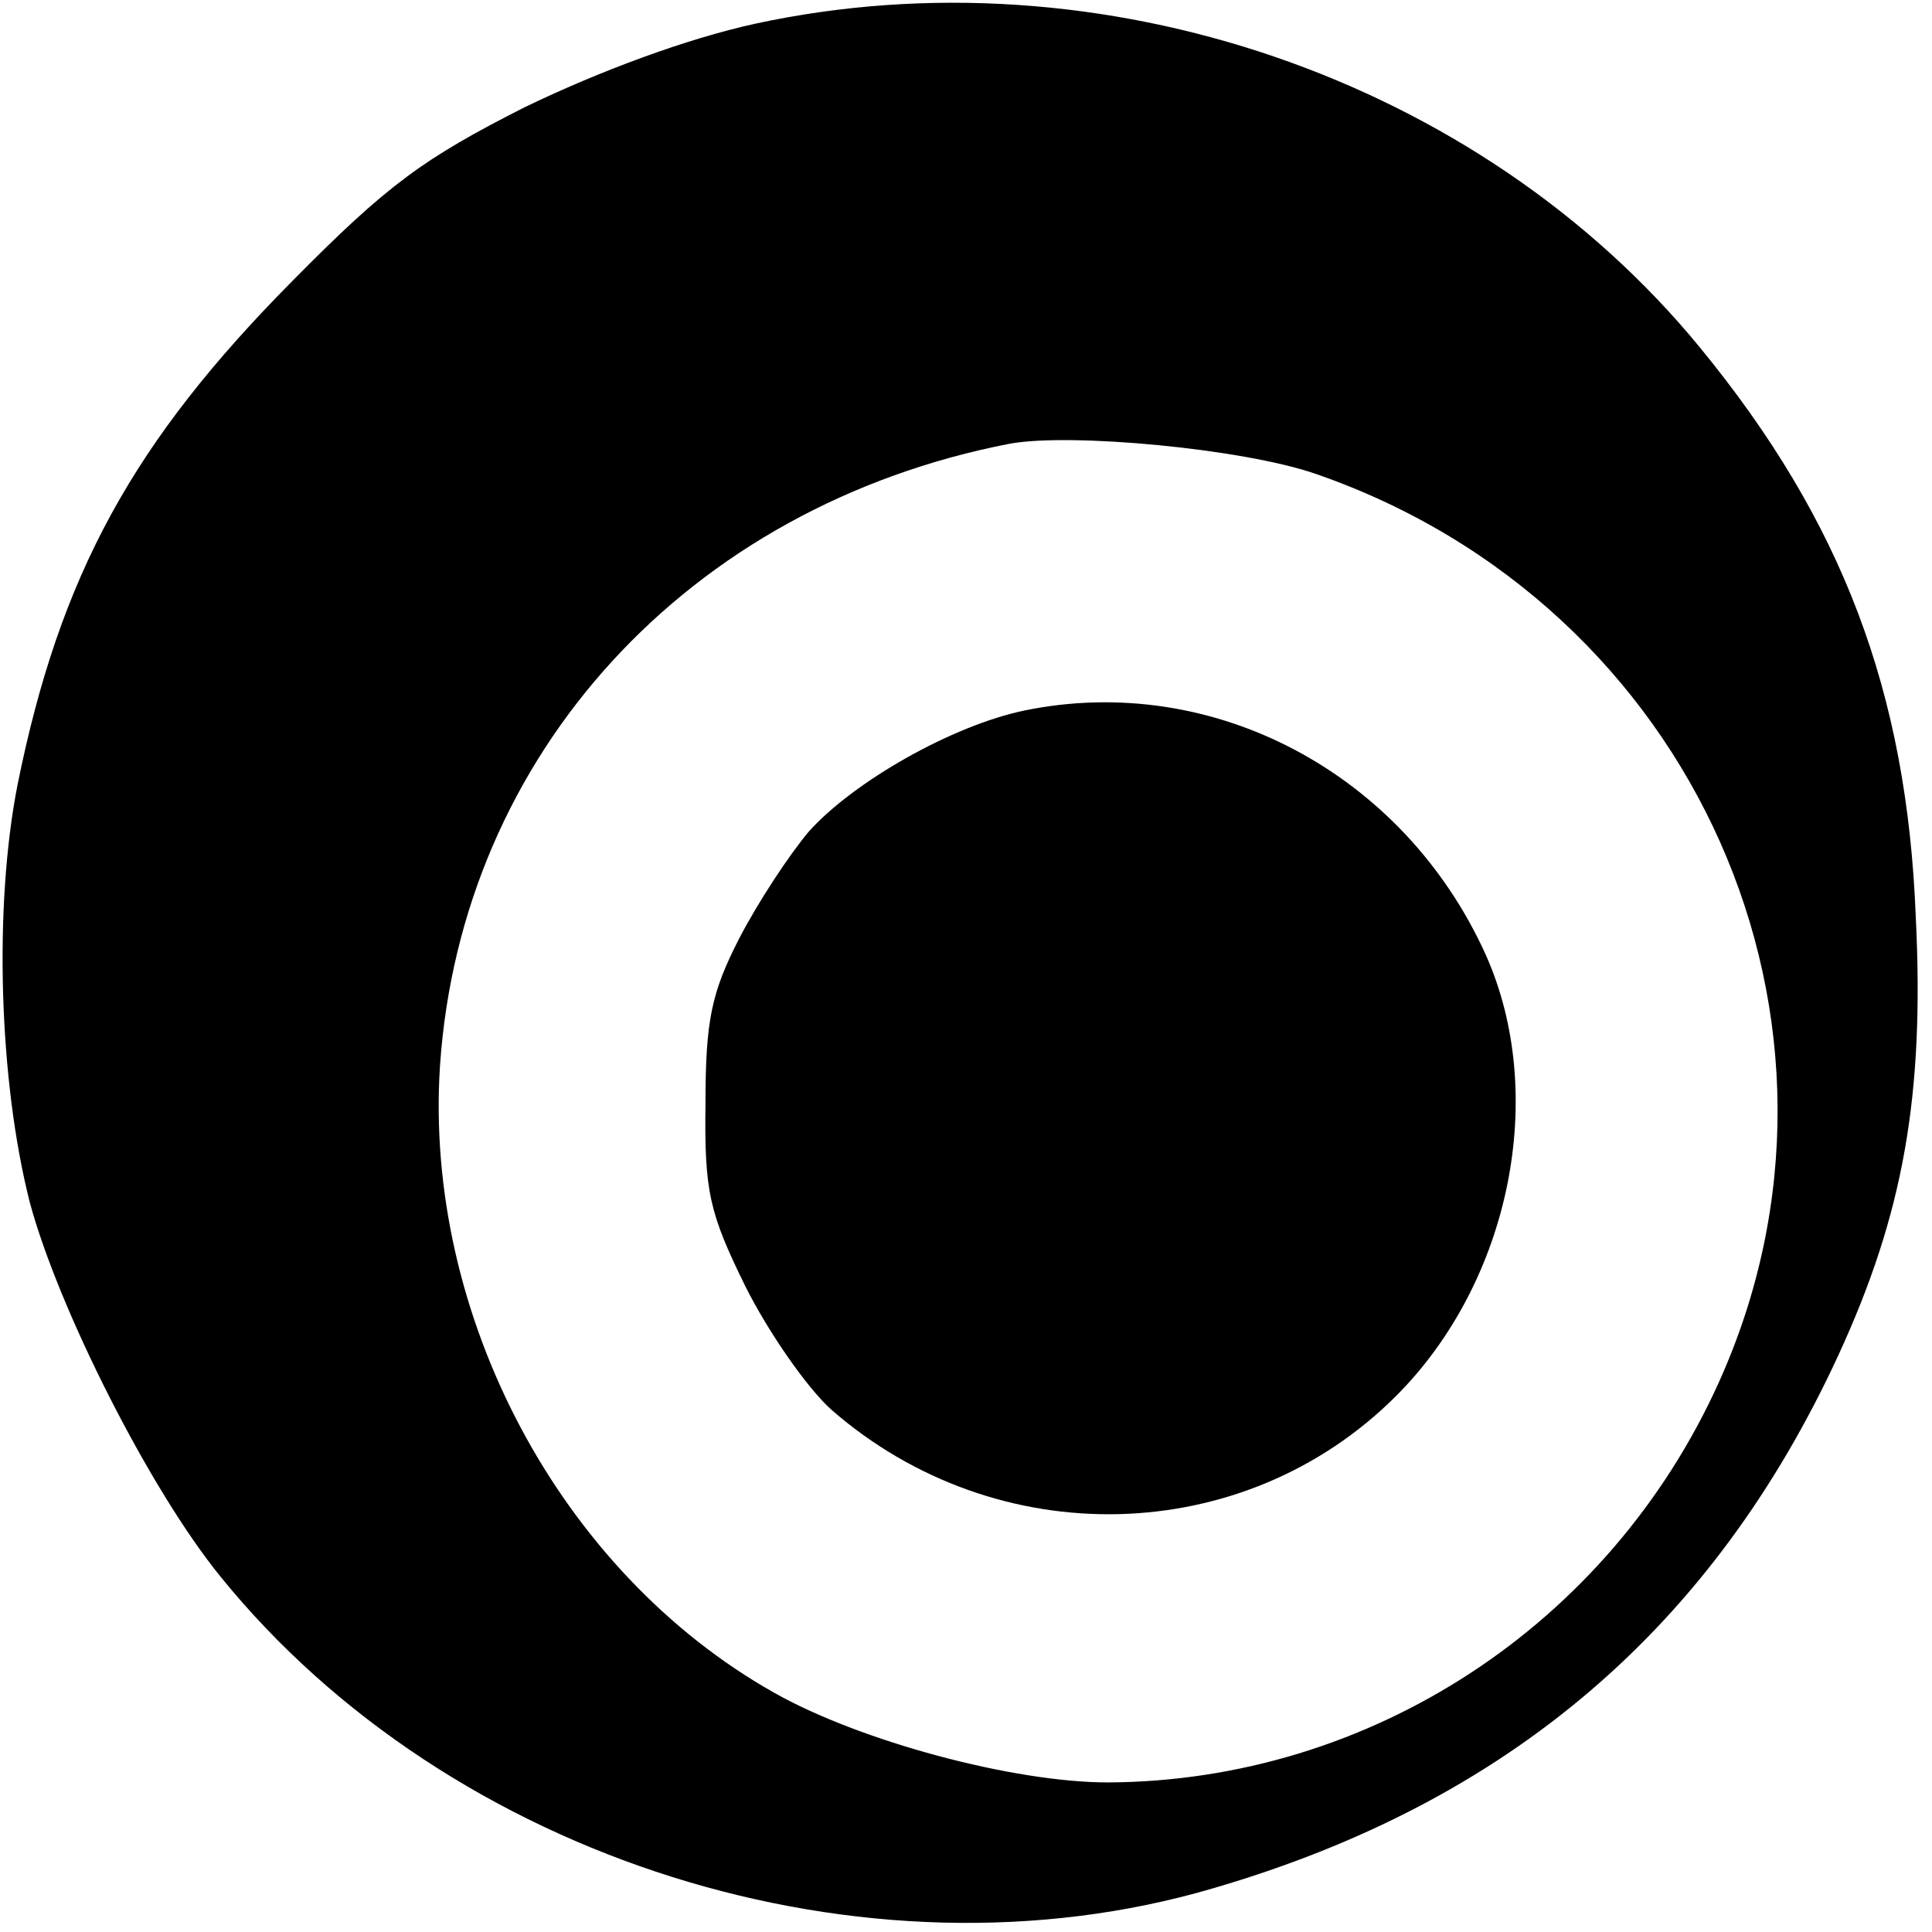 <?xml version="1.0" standalone="no"?>
<!DOCTYPE svg PUBLIC "-//W3C//DTD SVG 20010904//EN"
 "http://www.w3.org/TR/2001/REC-SVG-20010904/DTD/svg10.dtd">
<svg version="1.0" xmlns="http://www.w3.org/2000/svg"
 width="155pt" height="155pt" viewBox="0 0 155 155"
 preserveAspectRatio="xMidYMid meet">
<g transform="translate(0,155) scale(0.1,-0.1)"
fill="#000000" stroke="none">
<path d="M606 1531 c-55 -12 -125 -38 -185 -67 -81 -41 -110 -62 -186 -139
-128 -129 -187 -236 -221 -405 -19 -97 -15 -237 10 -335 23 -85 96 -230 153
-300 184 -227 517 -332 796 -250 237 69 401 209 502 428 52 113 69 208 62 351
-7 181 -59 318 -173 457 -177 216 -481 320 -758 260z m449 -361 c305 -105 454
-441 324 -729 -88 -195 -280 -320 -490 -321 -76 0 -199 33 -268 72 -172 97
-281 303 -268 503 17 250 199 449 457 499 49 9 187 -4 245 -24z"/>
<path d="M822 980 c-58 -12 -137 -57 -173 -97 -16 -19 -41 -57 -56 -86 -22
-43 -27 -65 -27 -132 -1 -71 3 -88 32 -147 18 -36 49 -81 69 -99 133 -116 331
-111 453 11 92 92 122 242 72 354 -66 146 -219 227 -370 196z"/>
</g>
</svg>
